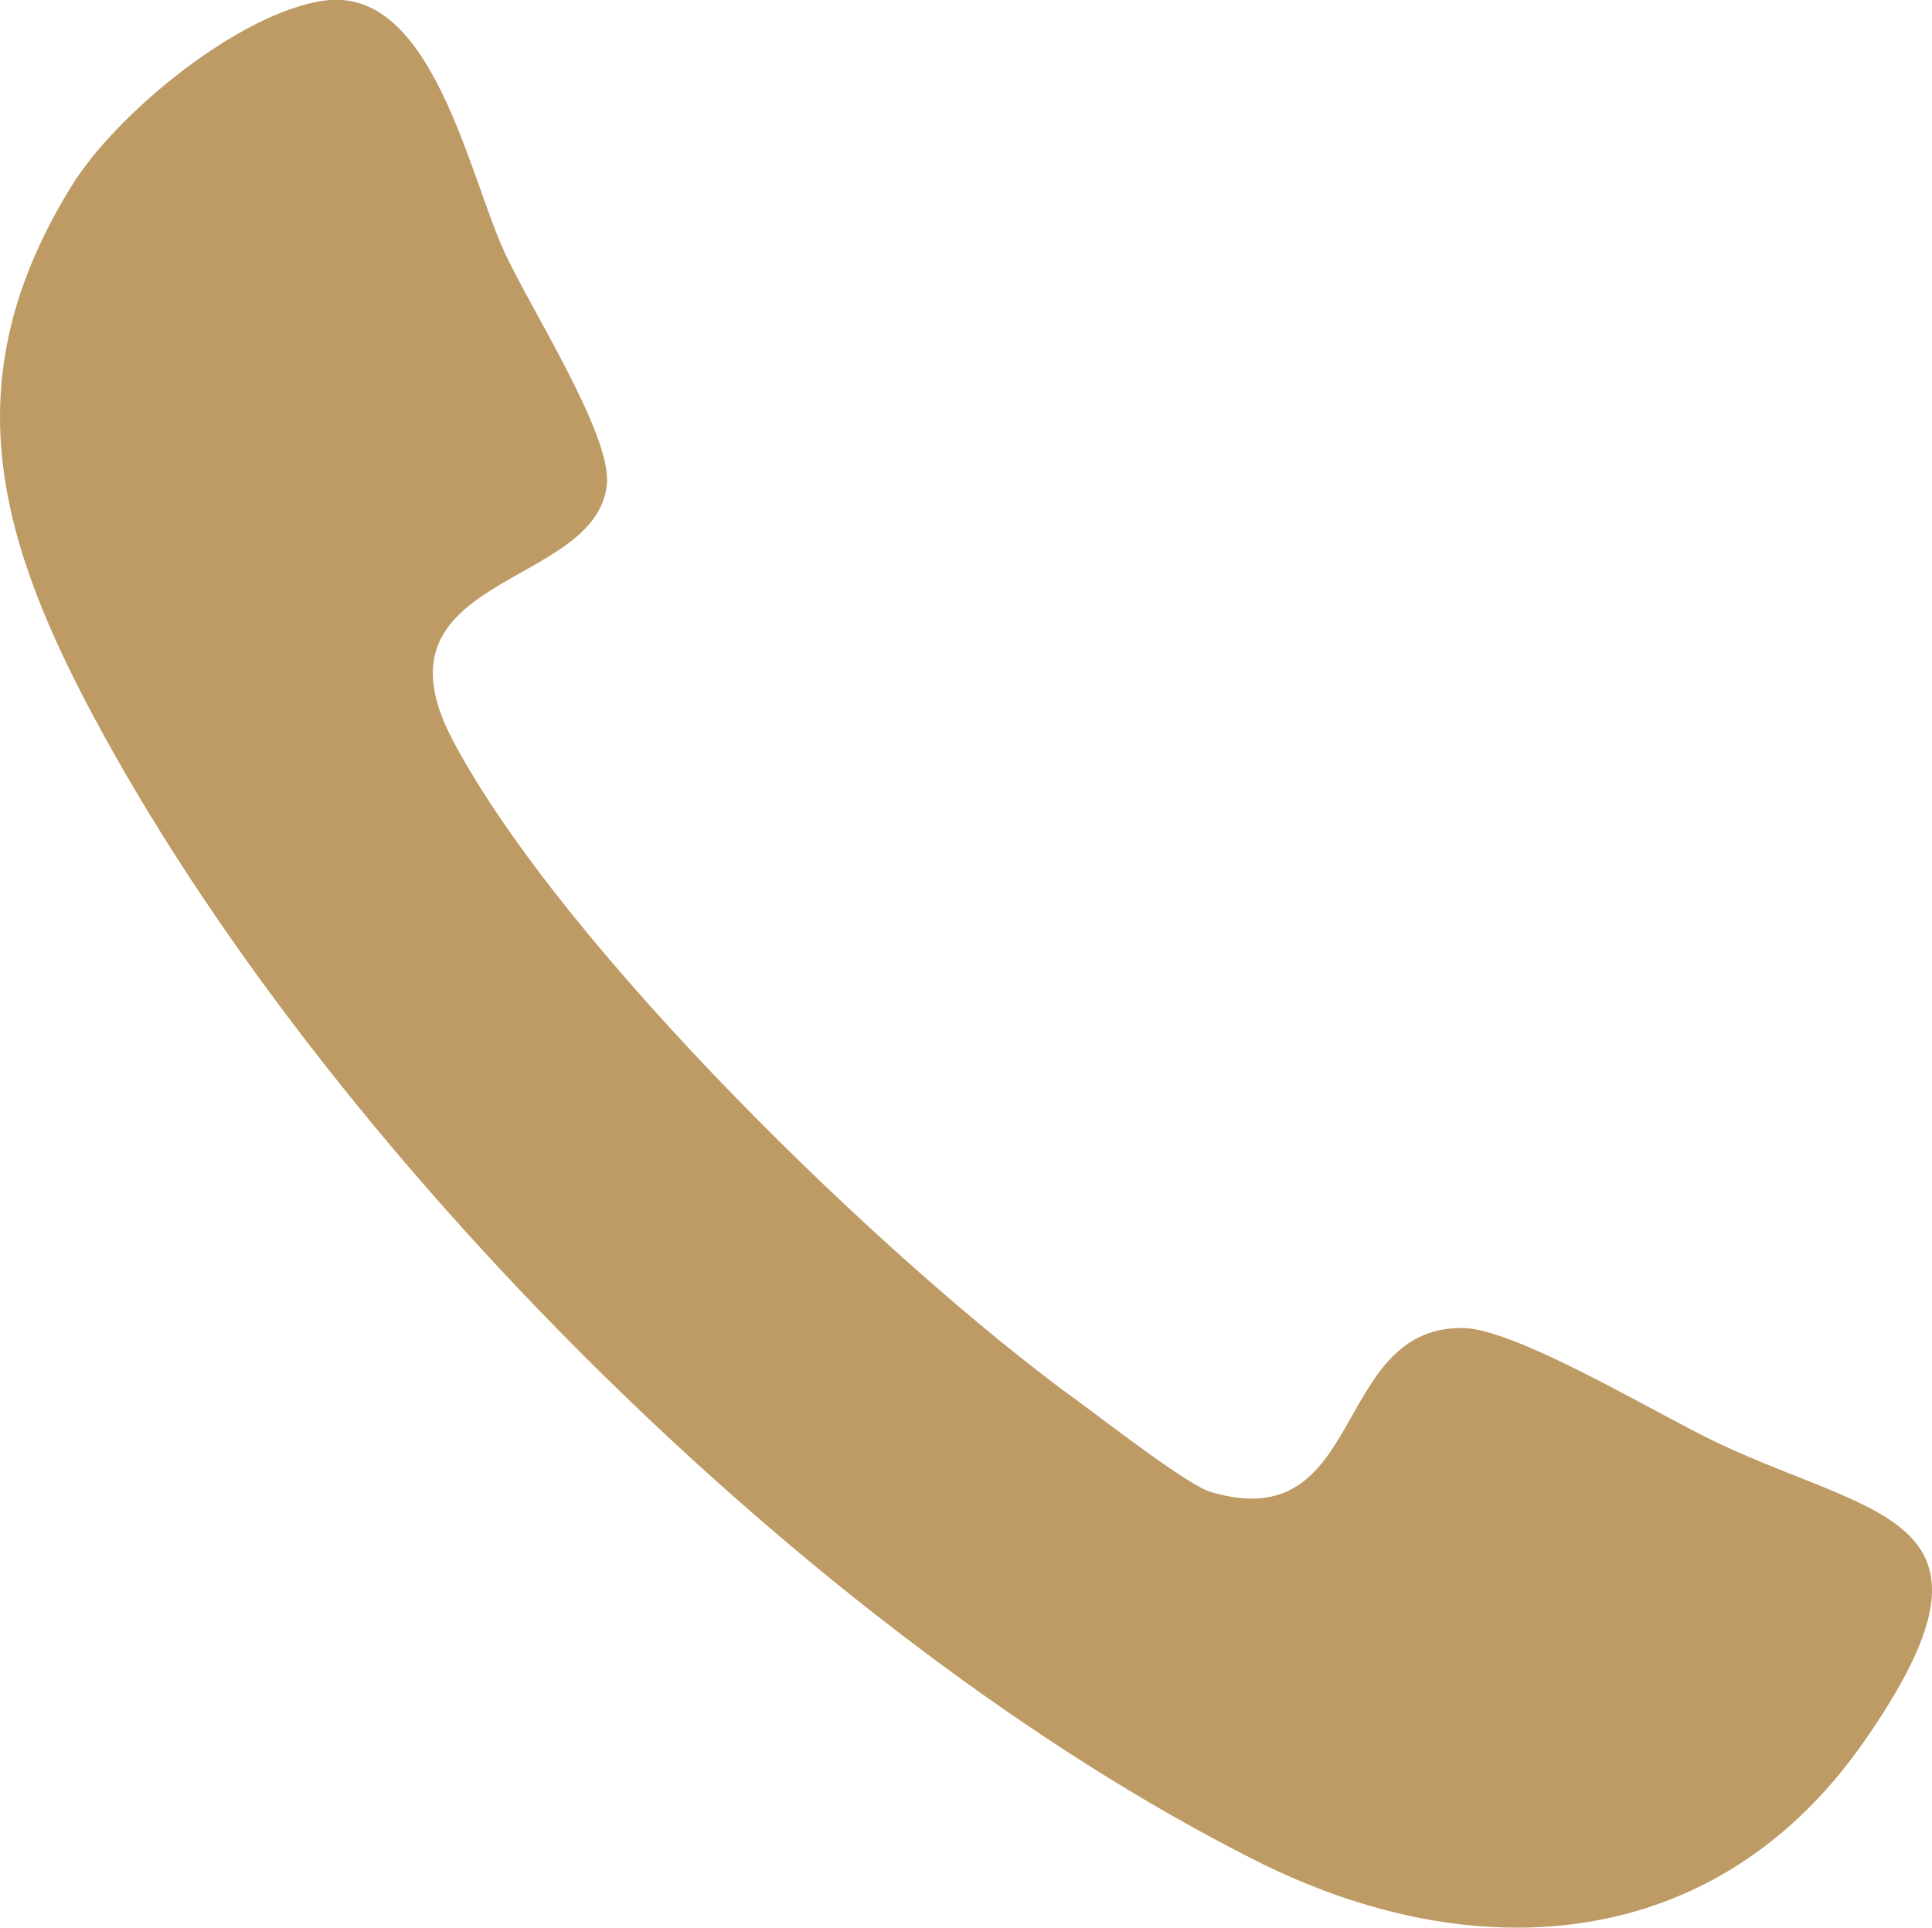 <?xml version="1.0" encoding="UTF-8"?>
<svg id="Layer_1" data-name="Layer 1" xmlns="http://www.w3.org/2000/svg" viewBox="0 0 39.06 38.98">
  <style>
      .cls-1 {
        fill: #be9b65;
      }
  </style>
  <path class="cls-1" d="M6.57.01c2.16-.28,2.89,3.47,3.63,5.09.5,1.1,2.17,3.69,2.07,4.69-.21,2.12-4.89,1.8-3.12,5.17,2.21,4.19,8.76,10.55,12.63,13.36.55.4,2.21,1.69,2.68,1.84,3.17.96,2.44-3.32,5.1-3.31,1.08,0,3.97,1.76,5.16,2.32,3.24,1.54,6.15,1.48,2.96,6.05-3,4.3-7.88,4.63-12.31,2.39C16.44,33.11,6.51,23.2,1.83,14.37-.12,10.69-.9,7.54,1.46,3.74,2.36,2.29,4.85.24,6.57.01Z"/>
</svg>